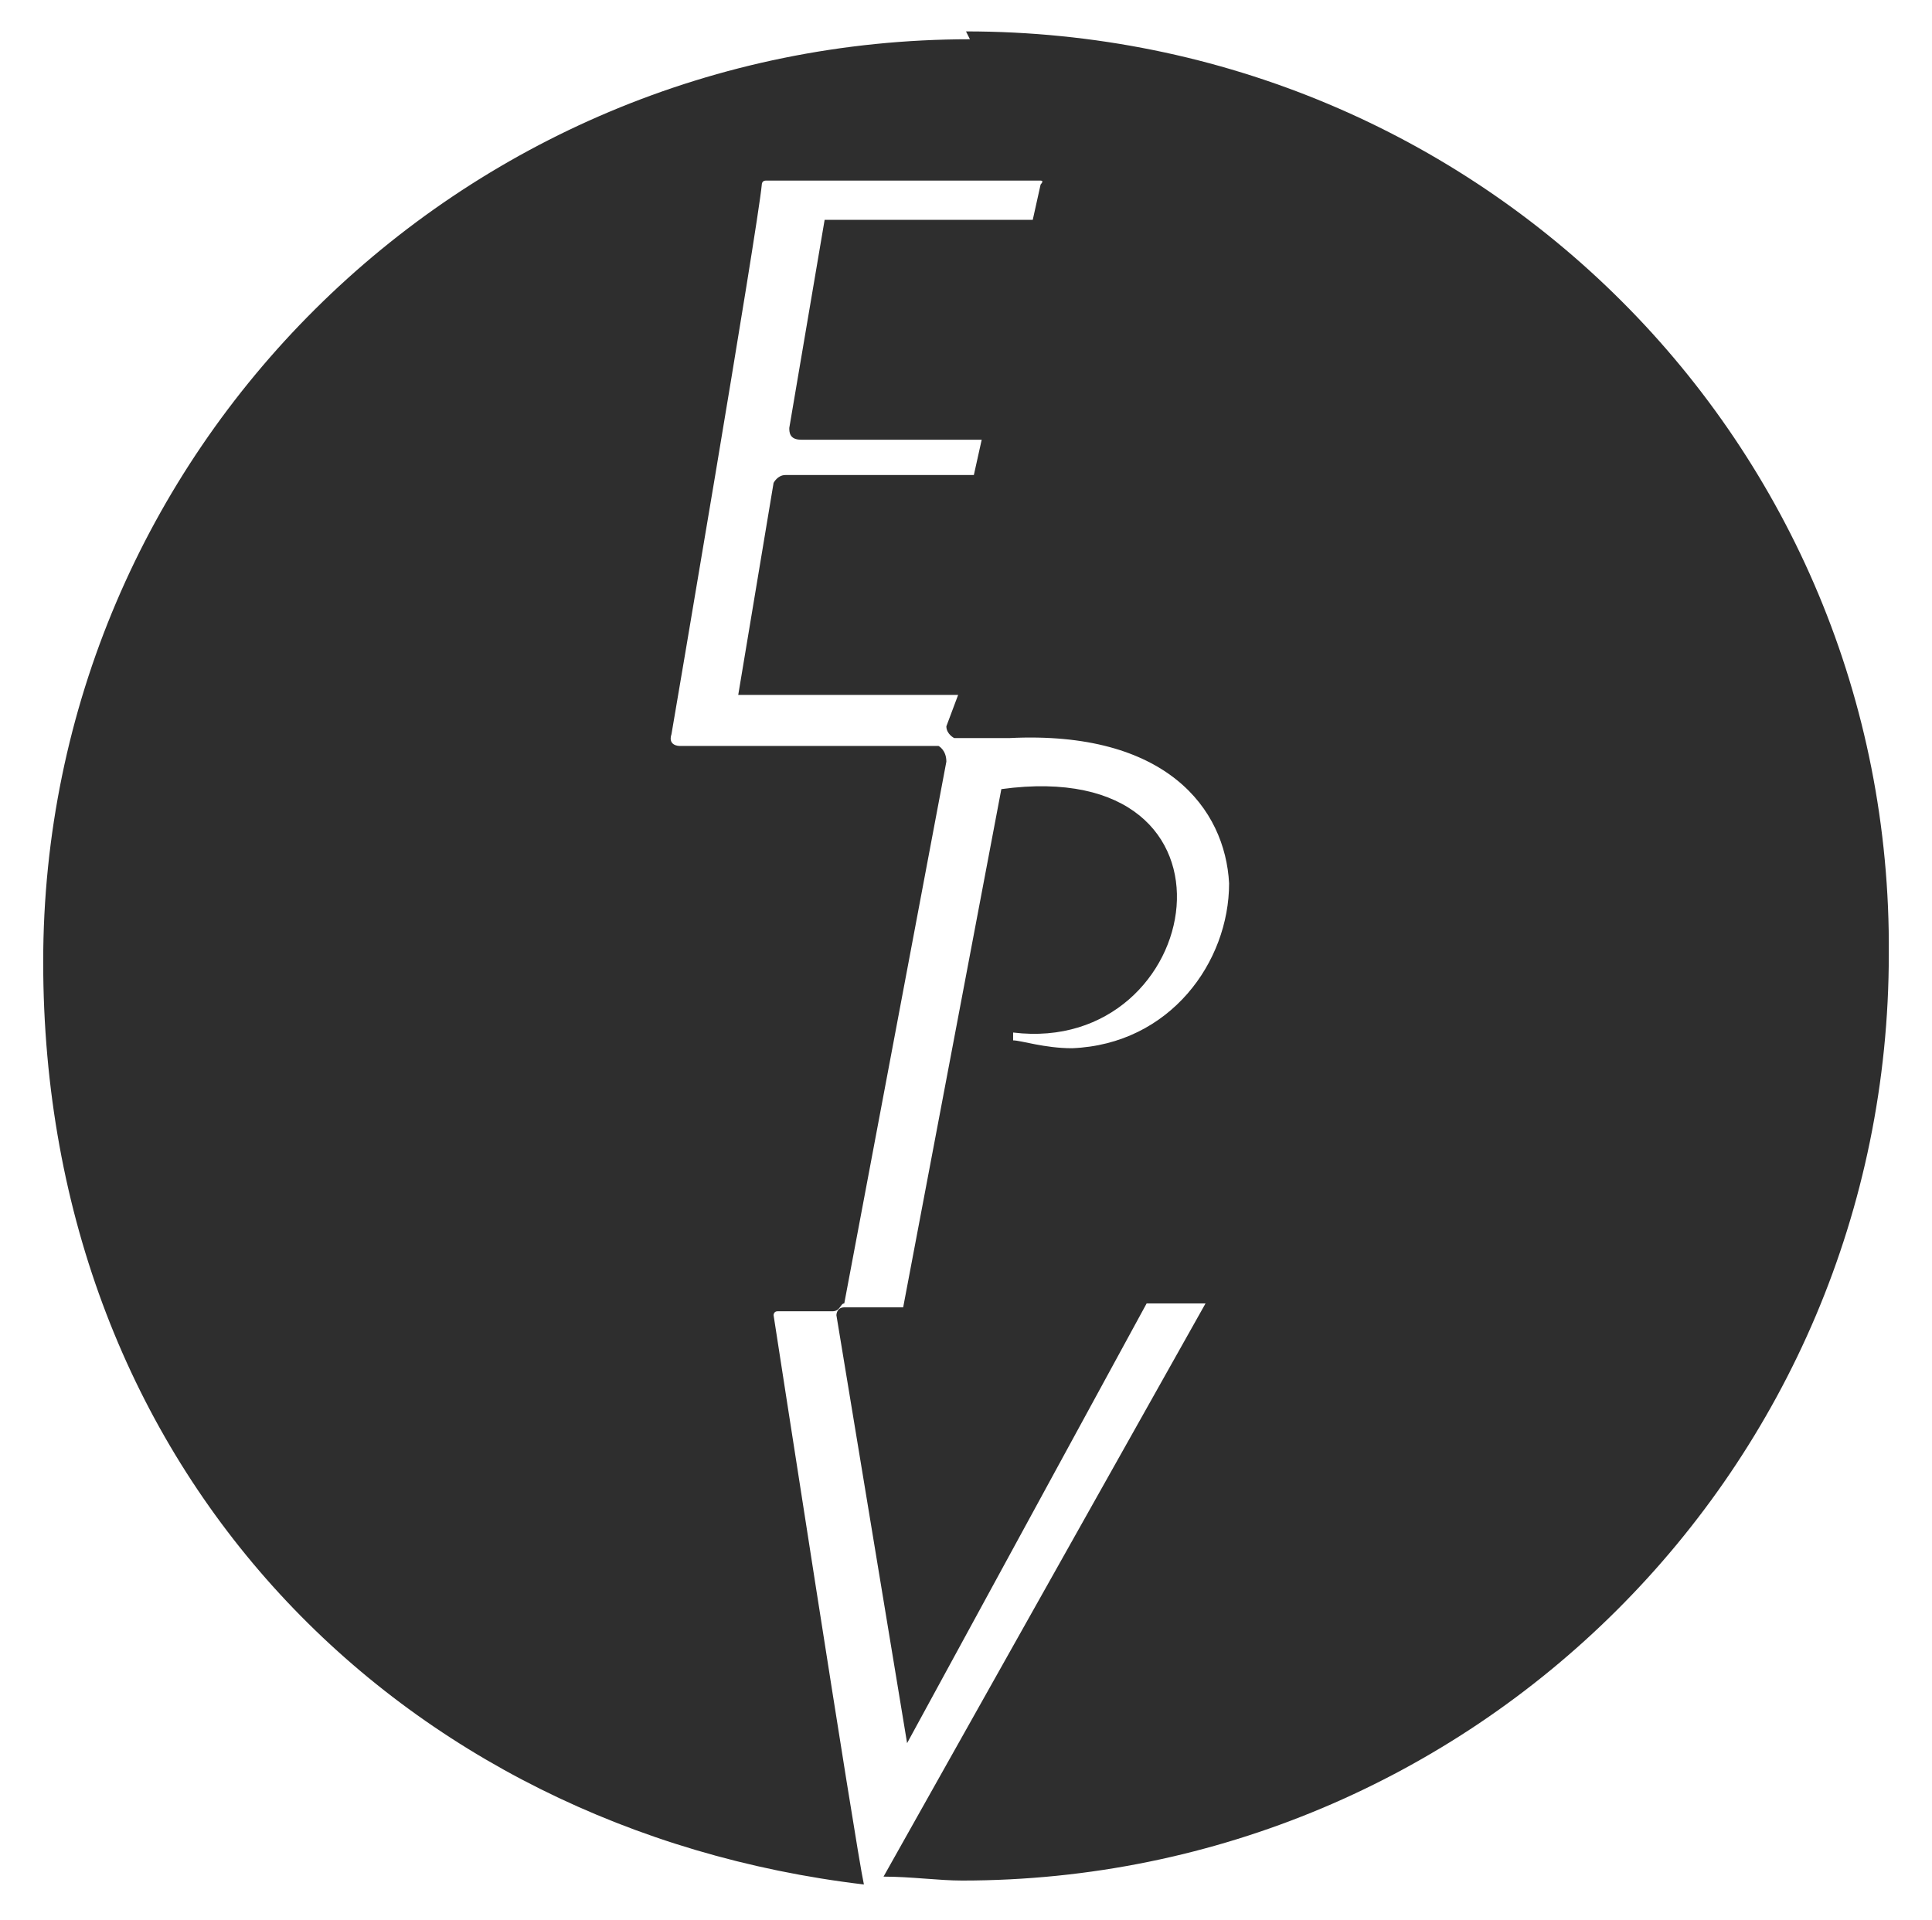 <svg xmlns="http://www.w3.org/2000/svg" id="Calque_1" viewBox="0 0 49.2 48.9"><defs><style>
      .st0 {
        fill: #2e2e2e;
      }
    </style></defs><path class="st0" d="M24.7,1C11.7,1,1.1,11.5,1.1,24.5s9.1,22.1,20.9,23.5c-.2-.9-2.3-14.5-2.3-14.5s0-.1.1-.1h1.4c.2,0,.2-.2.3-.2l2.6-13.8h0c0-.3-.2-.4-.2-.4h-6.6s-.3,0-.2-.3c0,0,2.2-12.9,2.3-14,0,0,0-.1.1-.1h7c.1,0,0,.1,0,.1l-.2.9h-5.3l-.9,5.3c0,.1,0,.3.3.3h4.6l-.2.9h-4.8c-.2,0-.3.2-.3.2l-.9,5.4h5.5c.1,0,.1,0,.1,0l-.3.8c0,.2.2.3.2.3h1.4c4-.2,5.5,1.8,5.6,3.7,0,2-1.5,4.1-4,4.2-.7,0-1.3-.2-1.5-.2v-.2c4.9.6,6.3-7.1-.3-6.2l-2.5,13.2h-1.5c-.2,0-.2.2-.2.2l1.8,10.9s6.1-11.2,6.1-11.2h1.5l-8.2,14.6c.7,0,1.4.1,2,.1,13,0,23.6-10.5,23.6-23.6.1-13-10.4-23.5-23.5-23.5Z"></path></svg>